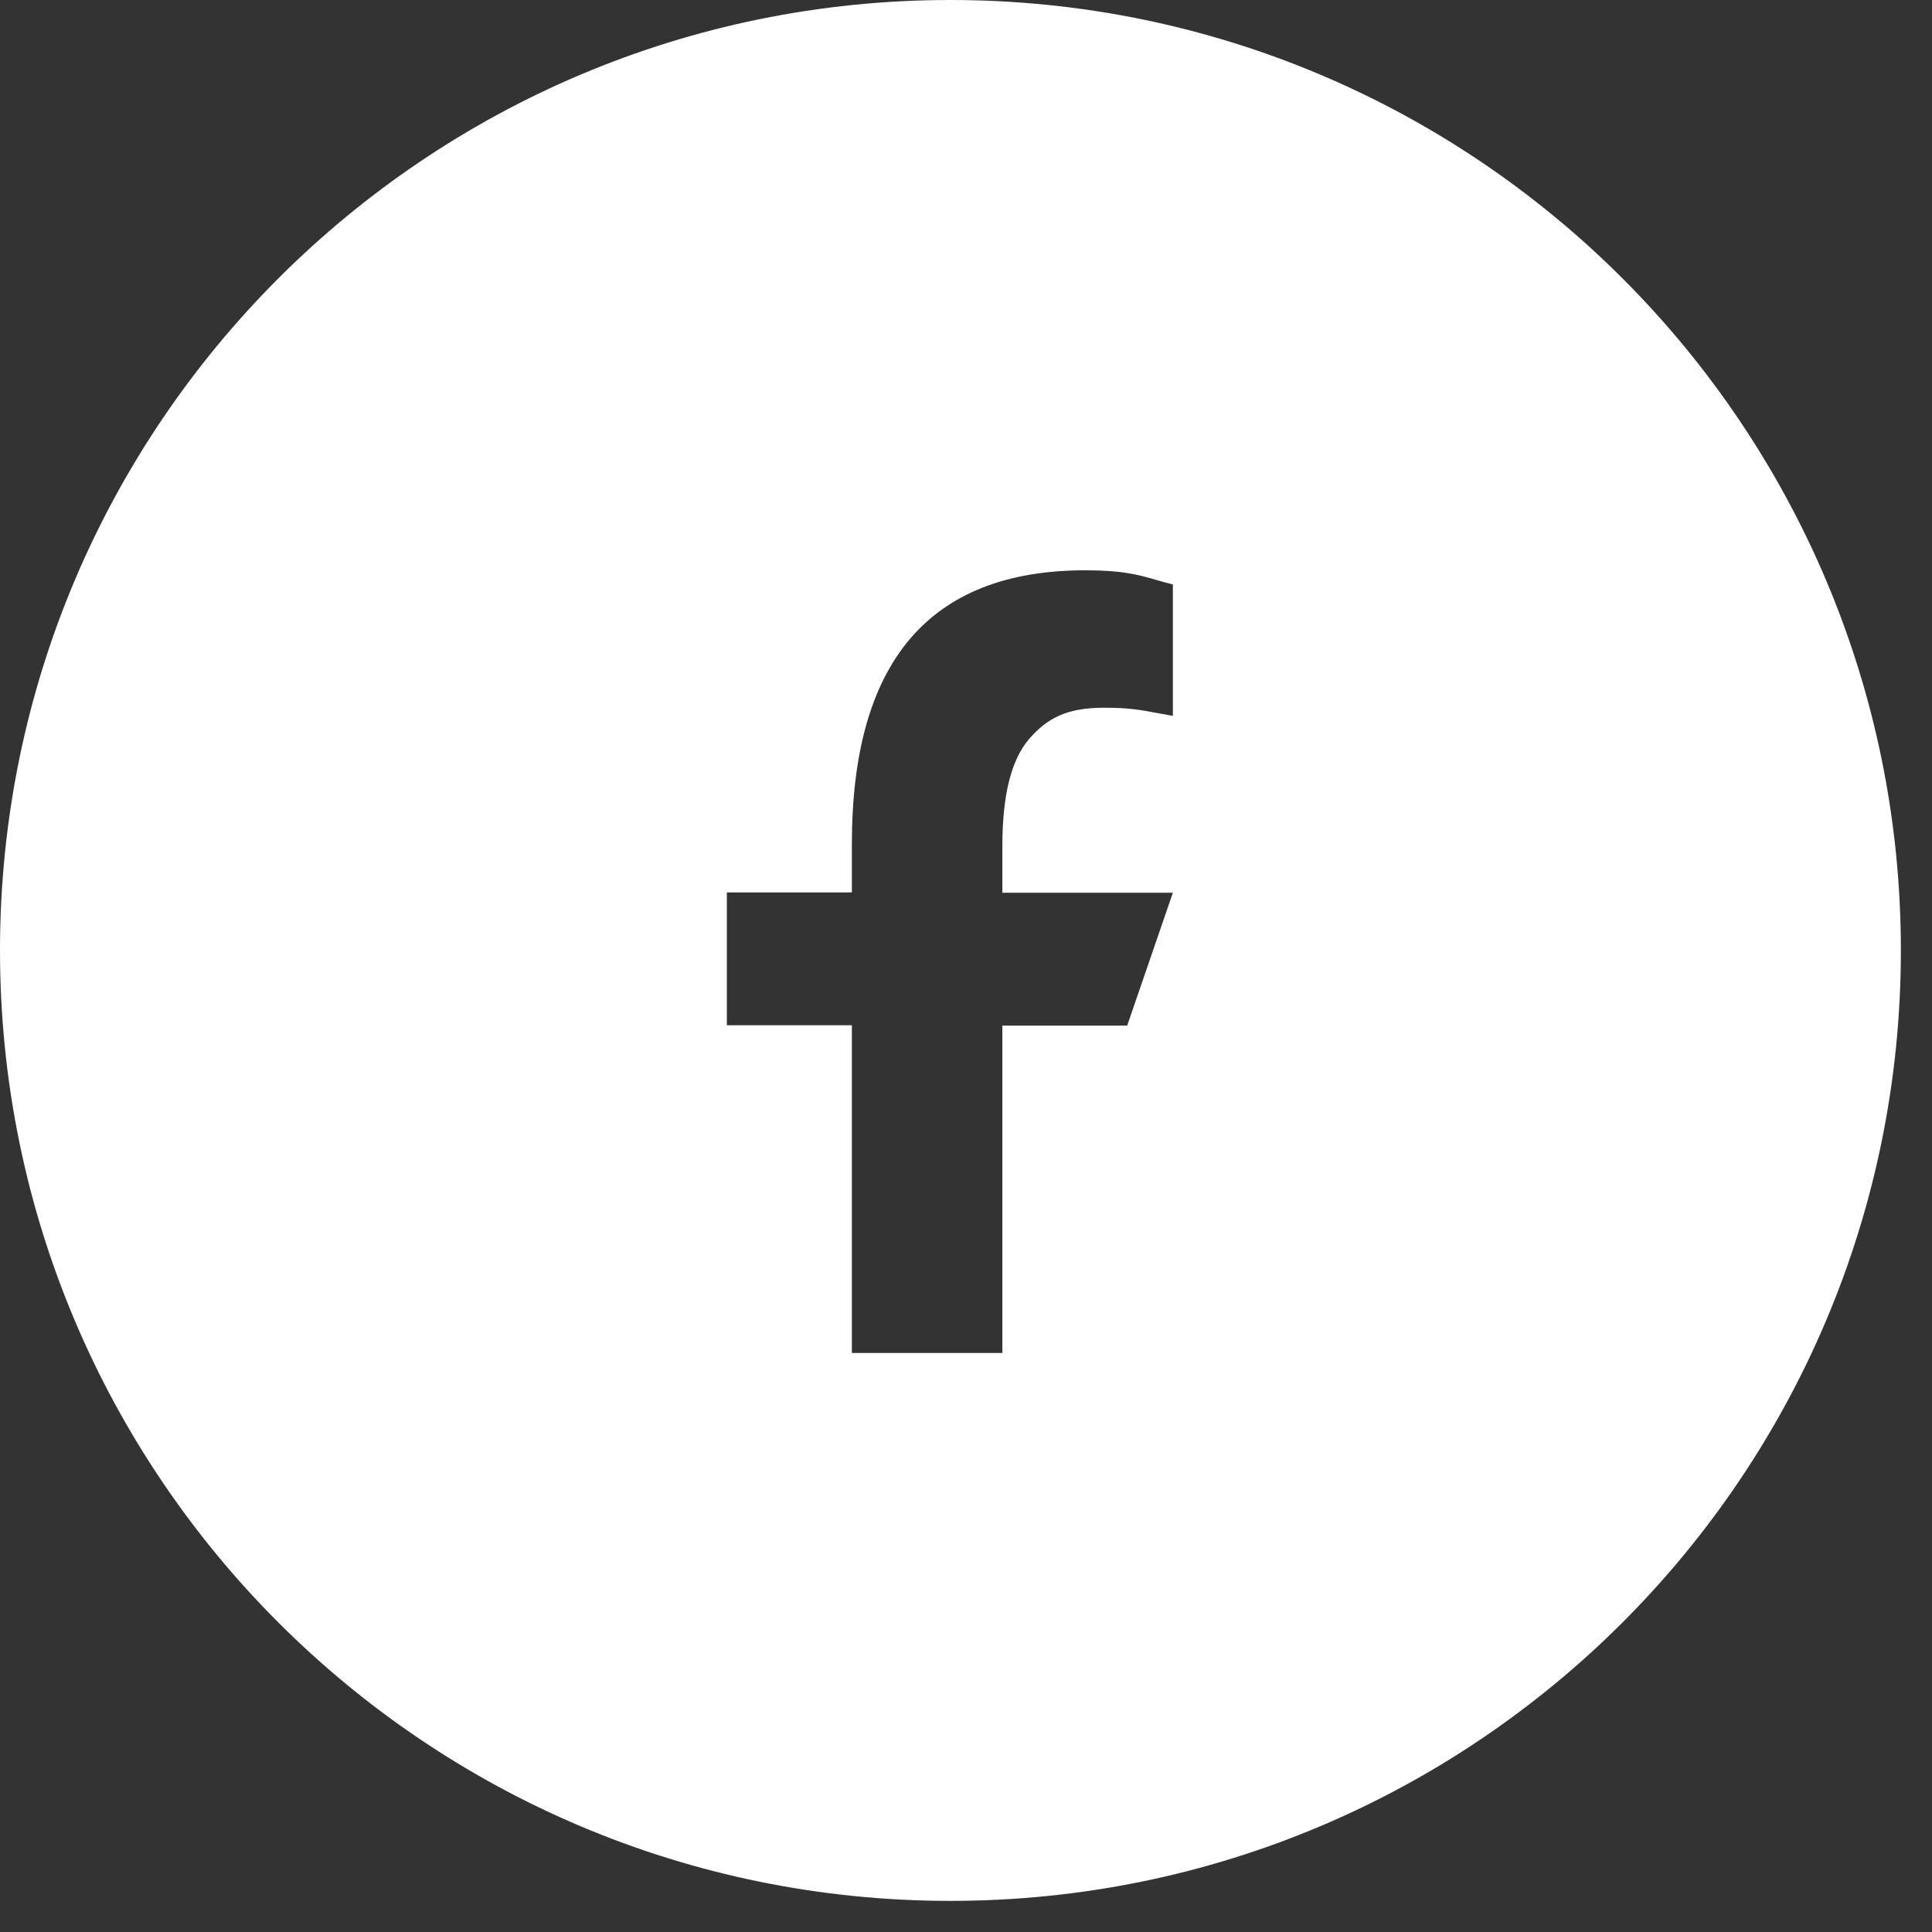 <svg width="28" height="28" viewBox="0 0 28 28" fill="none" xmlns="http://www.w3.org/2000/svg">
<rect x="0" y="0" width="28" height="28" fill="#333333" stroke="none"/>
<path fill-rule="evenodd" clip-rule="evenodd" d="M13.774 27.549C21.382 27.549 27.549 21.382 27.549 13.774C27.549 6.167 21.382 0 13.774 0C6.167 0 0 6.167 0 13.774C0 21.382 6.167 27.549 13.774 27.549ZM14.527 19.608V14.864H16.336L16.998 12.938H14.527V12.258C14.527 11.52 14.658 11.004 14.918 10.706C15.178 10.408 15.463 10.257 15.996 10.257C16.36 10.257 16.509 10.285 16.782 10.336C16.846 10.347 16.917 10.361 16.998 10.375V8.47C16.908 8.449 16.829 8.426 16.752 8.403C16.501 8.331 16.271 8.265 15.732 8.265C13.432 8.265 12.346 9.632 12.346 12.233V12.934H10.534V14.859H12.346V19.608H14.527Z" fill="white"/>
</svg>
